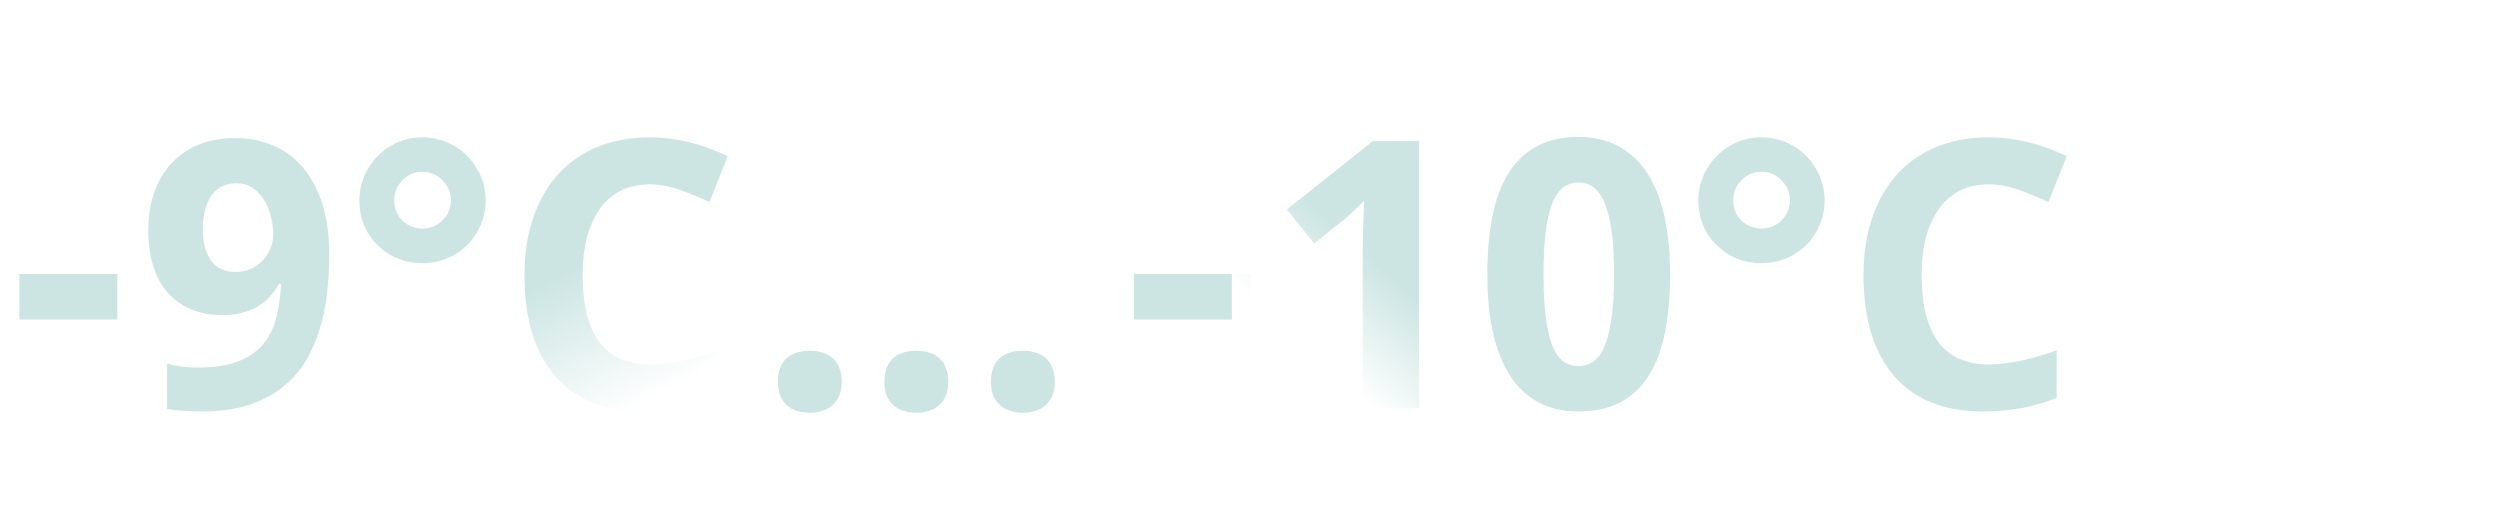 <?xml version="1.0" encoding="UTF-8"?> <svg xmlns="http://www.w3.org/2000/svg" width="803" height="168" viewBox="0 0 803 168" fill="none"> <path d="M6.211 102.641V87.992H37.676V102.641H6.211ZM105.762 81.898C105.762 86 105.527 90.102 105.059 94.203C104.629 98.266 103.828 102.152 102.656 105.863C101.523 109.574 99.961 113.051 97.969 116.293C96.016 119.496 93.516 122.27 90.469 124.613C87.461 126.957 83.828 128.812 79.57 130.18C75.352 131.508 70.391 132.172 64.688 132.172C63.867 132.172 62.969 132.152 61.992 132.113C61.016 132.074 60.02 132.016 59.004 131.938C58.027 131.898 57.07 131.82 56.133 131.703C55.195 131.625 54.375 131.508 53.672 131.352V116.82C55.117 117.211 56.66 117.523 58.301 117.758C59.98 117.953 61.68 118.051 63.398 118.051C68.672 118.051 73.008 117.406 76.406 116.117C79.805 114.789 82.5 112.953 84.492 110.609C86.484 108.227 87.891 105.395 88.711 102.113C89.57 98.832 90.098 95.219 90.293 91.273H89.531C88.75 92.68 87.812 93.988 86.719 95.199C85.625 96.41 84.336 97.465 82.852 98.363C81.367 99.262 79.688 99.965 77.812 100.473C75.938 100.98 73.848 101.234 71.543 101.234C67.832 101.234 64.492 100.629 61.523 99.418C58.555 98.207 56.035 96.449 53.965 94.144C51.934 91.84 50.371 89.008 49.277 85.648C48.184 82.289 47.637 78.441 47.637 74.106C47.637 69.457 48.281 65.297 49.57 61.625C50.898 57.953 52.773 54.848 55.195 52.309C57.617 49.73 60.547 47.758 63.984 46.391C67.461 45.023 71.348 44.34 75.644 44.34C79.863 44.34 83.809 45.102 87.481 46.625C91.152 48.109 94.336 50.395 97.031 53.48C99.727 56.566 101.855 60.473 103.418 65.199C104.98 69.926 105.762 75.492 105.762 81.898ZM75.996 58.871C74.394 58.871 72.93 59.164 71.602 59.75C70.273 60.336 69.121 61.254 68.144 62.504C67.207 63.715 66.465 65.277 65.918 67.191C65.41 69.066 65.156 71.293 65.156 73.871C65.156 78.012 66.035 81.293 67.793 83.715C69.551 86.137 72.207 87.348 75.762 87.348C77.559 87.348 79.199 86.996 80.684 86.293C82.168 85.59 83.438 84.672 84.492 83.539C85.547 82.406 86.348 81.137 86.894 79.731C87.481 78.324 87.773 76.898 87.773 75.453C87.773 73.461 87.519 71.488 87.012 69.535C86.543 67.543 85.801 65.766 84.785 64.203C83.809 62.602 82.578 61.312 81.094 60.336C79.648 59.359 77.949 58.871 75.996 58.871ZM115.43 64.379C115.43 60.785 116.328 57.426 118.125 54.301C119.922 51.176 122.383 48.695 125.508 46.859C128.633 45.023 132.031 44.105 135.703 44.105C139.297 44.105 142.656 45.004 145.781 46.801C148.945 48.598 151.426 51.078 153.223 54.242C155.059 57.406 155.977 60.785 155.977 64.379C155.977 68.012 155.059 71.41 153.223 74.574C151.426 77.699 148.965 80.141 145.84 81.898C142.715 83.656 139.336 84.535 135.703 84.535C130.039 84.535 125.234 82.602 121.289 78.734C117.383 74.828 115.43 70.043 115.43 64.379ZM126.621 64.379C126.621 66.879 127.48 69.008 129.199 70.766C130.957 72.523 133.125 73.402 135.703 73.402C138.281 73.402 140.449 72.504 142.207 70.707C143.965 68.91 144.844 66.801 144.844 64.379C144.844 61.918 143.945 59.77 142.148 57.934C140.391 56.098 138.242 55.18 135.703 55.18C133.203 55.18 131.055 56.078 129.258 57.875C127.5 59.672 126.621 61.84 126.621 64.379ZM208.652 59.223C201.816 59.223 196.523 61.801 192.773 66.957C189.023 72.074 187.148 79.223 187.148 88.402C187.148 107.504 194.316 117.055 208.652 117.055C214.668 117.055 221.953 115.551 230.508 112.543V127.777C223.477 130.707 215.625 132.172 206.953 132.172C194.492 132.172 184.961 128.402 178.359 120.863C171.758 113.285 168.457 102.426 168.457 88.285C168.457 79.379 170.078 71.586 173.32 64.906C176.562 58.188 181.211 53.051 187.266 49.496C193.359 45.902 200.488 44.105 208.652 44.105C216.973 44.105 225.332 46.117 233.73 50.141L227.871 64.906C224.668 63.383 221.445 62.055 218.203 60.922C214.961 59.789 211.777 59.223 208.652 59.223Z" fill="url(#paint0_linear_3023_3683)"></path> <path d="M249.855 122.621C249.855 120.785 250.109 119.242 250.617 117.992C251.164 116.703 251.906 115.668 252.844 114.887C253.781 114.105 254.875 113.539 256.125 113.188C257.375 112.836 258.723 112.66 260.168 112.66C261.535 112.66 262.824 112.836 264.035 113.188C265.285 113.539 266.379 114.105 267.316 114.887C268.254 115.668 268.996 116.703 269.543 117.992C270.09 119.242 270.363 120.785 270.363 122.621C270.363 124.379 270.09 125.883 269.543 127.133C268.996 128.383 268.254 129.418 267.316 130.238C266.379 131.059 265.285 131.645 264.035 131.996C262.824 132.387 261.535 132.582 260.168 132.582C258.723 132.582 257.375 132.387 256.125 131.996C254.875 131.645 253.781 131.059 252.844 130.238C251.906 129.418 251.164 128.383 250.617 127.133C250.109 125.883 249.855 124.379 249.855 122.621ZM284.074 122.621C284.074 120.785 284.328 119.242 284.836 117.992C285.383 116.703 286.125 115.668 287.062 114.887C288 114.105 289.094 113.539 290.344 113.188C291.594 112.836 292.941 112.66 294.387 112.66C295.754 112.66 297.043 112.836 298.254 113.188C299.504 113.539 300.598 114.105 301.535 114.887C302.473 115.668 303.215 116.703 303.762 117.992C304.309 119.242 304.582 120.785 304.582 122.621C304.582 124.379 304.309 125.883 303.762 127.133C303.215 128.383 302.473 129.418 301.535 130.238C300.598 131.059 299.504 131.645 298.254 131.996C297.043 132.387 295.754 132.582 294.387 132.582C292.941 132.582 291.594 132.387 290.344 131.996C289.094 131.645 288 131.059 287.062 130.238C286.125 129.418 285.383 128.383 284.836 127.133C284.328 125.883 284.074 124.379 284.074 122.621ZM318.293 122.621C318.293 120.785 318.547 119.242 319.055 117.992C319.602 116.703 320.344 115.668 321.281 114.887C322.219 114.105 323.312 113.539 324.562 113.188C325.812 112.836 327.16 112.66 328.605 112.66C329.973 112.66 331.262 112.836 332.473 113.188C333.723 113.539 334.816 114.105 335.754 114.887C336.691 115.668 337.434 116.703 337.98 117.992C338.527 119.242 338.801 120.785 338.801 122.621C338.801 124.379 338.527 125.883 337.98 127.133C337.434 128.383 336.691 129.418 335.754 130.238C334.816 131.059 333.723 131.645 332.473 131.996C331.262 132.387 329.973 132.582 328.605 132.582C327.16 132.582 325.812 132.387 324.562 131.996C323.312 131.645 322.219 131.059 321.281 130.238C320.344 129.418 319.602 128.383 319.055 127.133C318.547 125.883 318.293 124.379 318.293 122.621Z" fill="url(#paint1_linear_3023_3683)"></path> <path d="M364.211 102.641V87.992H395.676V102.641H364.211Z" fill="url(#paint2_linear_3023_3683)"></path> <path d="M370.211 102.641V87.992H401.676V102.641H370.211ZM455.816 131H437.711V81.43C437.711 80.414 437.711 79.203 437.711 77.797C437.75 76.352 437.789 74.867 437.828 73.344C437.906 71.781 437.965 70.219 438.004 68.656C438.082 67.094 438.141 65.668 438.18 64.379C437.984 64.613 437.652 64.965 437.184 65.434C436.715 65.902 436.188 66.43 435.602 67.016C435.016 67.562 434.41 68.129 433.785 68.715C433.16 69.301 432.555 69.828 431.969 70.297L422.125 78.207L413.336 67.309L440.934 45.336H455.816V131ZM536.441 88.168C536.441 95.082 535.895 101.254 534.801 106.684C533.746 112.113 532.027 116.723 529.645 120.512C527.301 124.301 524.254 127.191 520.504 129.184C516.793 131.176 512.301 132.172 507.027 132.172C502.066 132.172 497.75 131.176 494.078 129.184C490.406 127.191 487.359 124.301 484.938 120.512C482.516 116.723 480.699 112.113 479.488 106.684C478.316 101.254 477.73 95.082 477.73 88.168C477.73 81.254 478.258 75.062 479.312 69.594C480.406 64.125 482.125 59.496 484.469 55.707C486.812 51.918 489.84 49.027 493.551 47.035C497.262 45.004 501.754 43.988 507.027 43.988C511.949 43.988 516.246 44.984 519.918 46.977C523.59 48.969 526.656 51.859 529.117 55.648C531.578 59.438 533.414 64.066 534.625 69.535C535.836 75.004 536.441 81.215 536.441 88.168ZM495.777 88.168C495.777 97.934 496.617 105.277 498.297 110.199C499.977 115.121 502.887 117.582 507.027 117.582C511.09 117.582 514 115.141 515.758 110.258C517.555 105.375 518.453 98.012 518.453 88.168C518.453 78.363 517.555 71 515.758 66.078C514 61.117 511.09 58.637 507.027 58.637C504.957 58.637 503.199 59.262 501.754 60.512C500.348 61.762 499.195 63.617 498.297 66.078C497.398 68.539 496.754 71.625 496.363 75.336C495.973 79.008 495.777 83.285 495.777 88.168ZM545.523 64.379C545.523 60.785 546.422 57.426 548.219 54.301C550.016 51.176 552.477 48.695 555.602 46.859C558.727 45.023 562.125 44.105 565.797 44.105C569.391 44.105 572.75 45.004 575.875 46.801C579.039 48.598 581.52 51.078 583.316 54.242C585.152 57.406 586.07 60.785 586.07 64.379C586.07 68.012 585.152 71.41 583.316 74.574C581.52 77.699 579.059 80.141 575.934 81.898C572.809 83.656 569.43 84.535 565.797 84.535C560.133 84.535 555.328 82.602 551.383 78.734C547.477 74.828 545.523 70.043 545.523 64.379ZM556.715 64.379C556.715 66.879 557.574 69.008 559.293 70.766C561.051 72.523 563.219 73.402 565.797 73.402C568.375 73.402 570.543 72.504 572.301 70.707C574.059 68.91 574.938 66.801 574.938 64.379C574.938 61.918 574.039 59.77 572.242 57.934C570.484 56.098 568.336 55.18 565.797 55.18C563.297 55.18 561.148 56.078 559.352 57.875C557.594 59.672 556.715 61.84 556.715 64.379ZM638.746 59.223C631.91 59.223 626.617 61.801 622.867 66.957C619.117 72.074 617.242 79.223 617.242 88.402C617.242 107.504 624.41 117.055 638.746 117.055C644.762 117.055 652.047 115.551 660.602 112.543V127.777C653.57 130.707 645.719 132.172 637.047 132.172C624.586 132.172 615.055 128.402 608.453 120.863C601.852 113.285 598.551 102.426 598.551 88.285C598.551 79.379 600.172 71.586 603.414 64.906C606.656 58.188 611.305 53.051 617.359 49.496C623.453 45.902 630.582 44.105 638.746 44.105C647.066 44.105 655.426 46.117 663.824 50.141L657.965 64.906C654.762 63.383 651.539 62.055 648.297 60.922C645.055 59.789 641.871 59.223 638.746 59.223Z" fill="url(#paint3_linear_3023_3683)"></path> <defs> <linearGradient id="paint0_linear_3023_3683" x1="179.5" y1="57" x2="215.5" y2="125" gradientUnits="userSpaceOnUse"> <stop offset="0.365" stop-color="#CCE5E3"></stop> <stop offset="1" stop-color="#CCE5E3" stop-opacity="0"></stop> </linearGradient> <linearGradient id="paint1_linear_3023_3683" x1="422.5" y1="57" x2="458.5" y2="125" gradientUnits="userSpaceOnUse"> <stop offset="0.365" stop-color="#CCE5E3"></stop> <stop offset="1" stop-color="#CCE5E3" stop-opacity="0"></stop> </linearGradient> <linearGradient id="paint2_linear_3023_3683" x1="537.5" y1="57" x2="573.5" y2="125" gradientUnits="userSpaceOnUse"> <stop offset="0.365" stop-color="#CCE5E3"></stop> <stop offset="1" stop-color="#CCE5E3" stop-opacity="0"></stop> </linearGradient> <linearGradient id="paint3_linear_3023_3683" x1="523.5" y1="51.5" x2="446.5" y2="136.5" gradientUnits="userSpaceOnUse"> <stop offset="0.692" stop-color="#CCE5E3"></stop> <stop offset="0.998" stop-color="#CCE5E3" stop-opacity="0"></stop> </linearGradient> </defs> </svg> 
